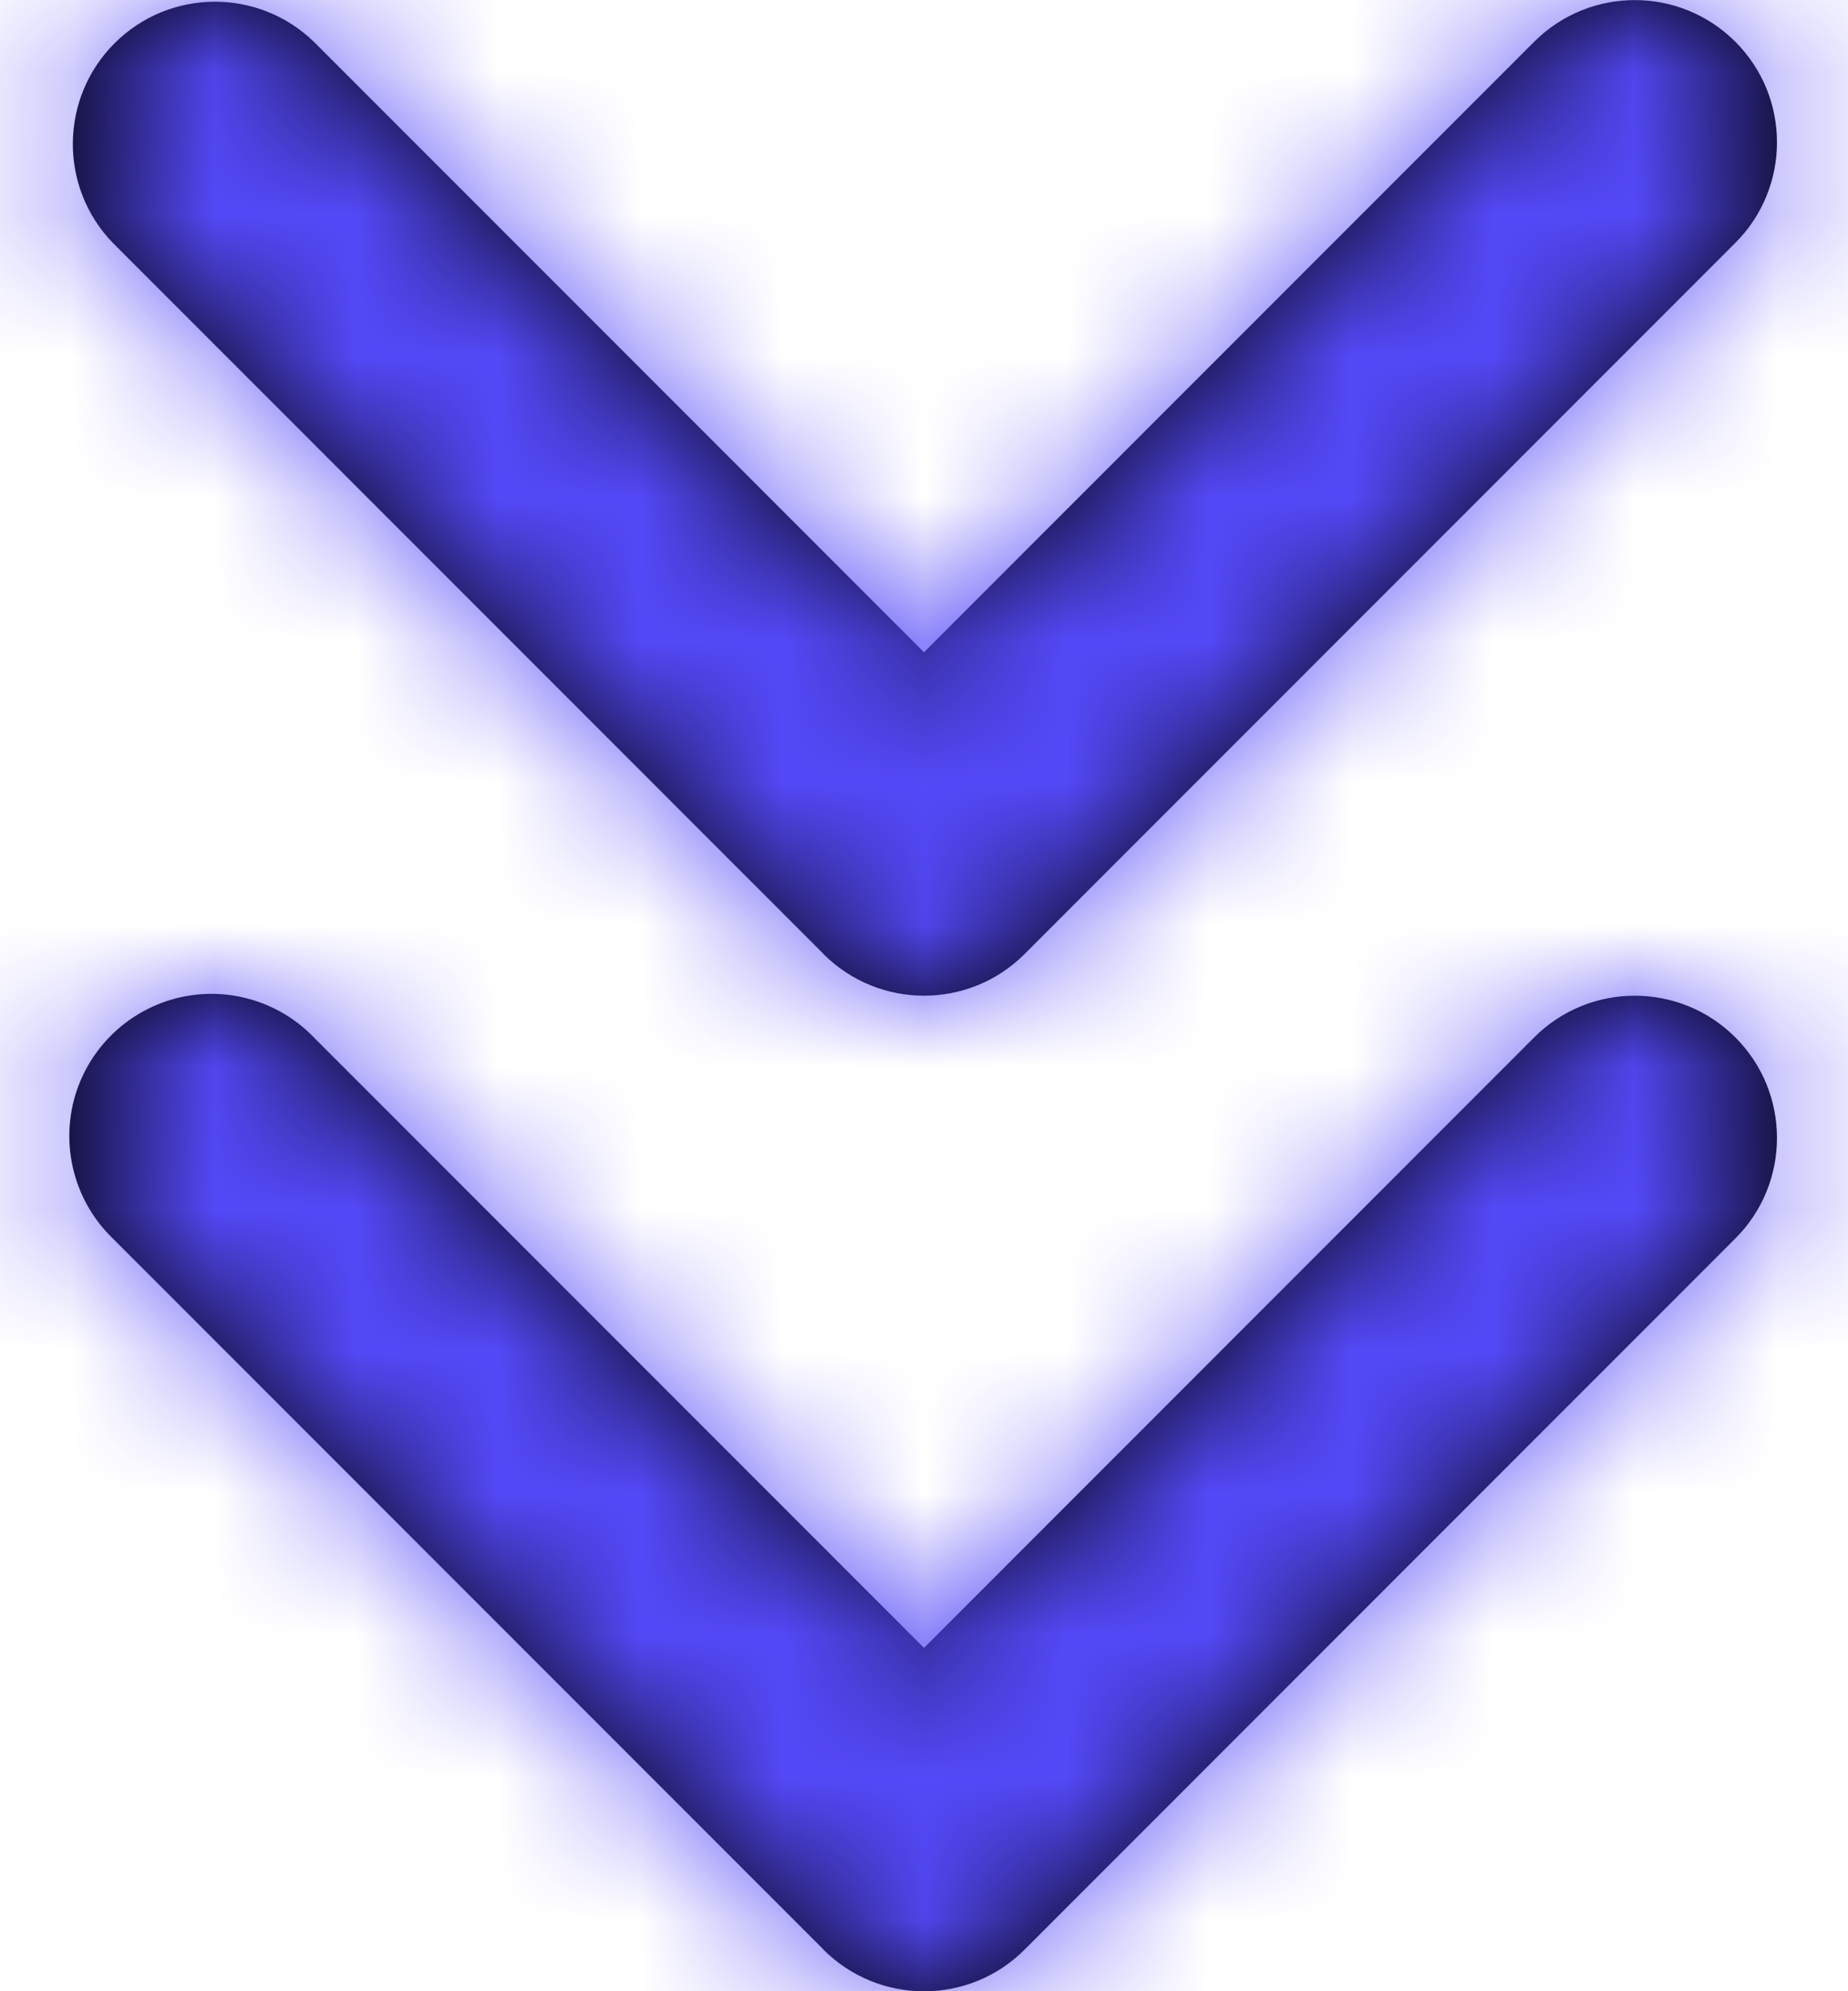 <svg width="13" height="14" viewBox="0 0 13 14" fill="none" xmlns="http://www.w3.org/2000/svg">
<path fill-rule="evenodd" clip-rule="evenodd" d="M0.793 1.707L5.793 6.707V6.708C6.184 7.098 6.817 7.098 7.207 6.708L12.207 1.708C12.598 1.318 12.598 0.684 12.208 0.294C11.817 -0.097 11.184 -0.097 10.793 0.293L6.5 4.586L2.207 0.293C1.815 -0.086 1.191 -0.081 0.805 0.305C0.42 0.691 0.414 1.315 0.793 1.707ZM0.793 8.707L5.793 13.707V13.708C6.184 14.098 6.817 14.098 7.207 13.708L12.207 8.708C12.598 8.318 12.598 7.684 12.208 7.294C11.817 6.903 11.184 6.903 10.793 7.293L6.5 11.586L2.207 7.293C1.956 7.033 1.584 6.929 1.235 7.02C0.885 7.112 0.612 7.385 0.52 7.734C0.429 8.084 0.533 8.456 0.793 8.707Z" fill="black"/>
<mask id="mask0_3_2131" style="mask-type:luminance" maskUnits="userSpaceOnUse" x="0" y="0" width="13" height="15">
<path fill-rule="evenodd" clip-rule="evenodd" d="M5.793 13.707L0.793 8.707C0.533 8.456 0.429 8.084 0.52 7.734C0.612 7.385 0.885 7.112 1.235 7.02C1.584 6.929 1.956 7.033 2.207 7.293L6.5 11.586L10.793 7.293C11.184 6.903 11.817 6.903 12.208 7.294C12.598 7.684 12.598 8.318 12.207 8.708L7.207 13.708C6.817 14.098 6.184 14.098 5.793 13.708V13.707ZM5.793 6.707L0.793 1.707C0.414 1.315 0.42 0.691 0.805 0.305C1.191 -0.081 1.815 -0.086 2.207 0.293L6.5 4.586L10.793 0.293C11.184 -0.097 11.817 -0.097 12.208 0.294C12.598 0.684 12.598 1.318 12.207 1.708L7.207 6.708C6.817 7.098 6.184 7.098 5.793 6.708V6.707Z" fill="white"/>
</mask>
<g mask="url(#mask0_3_2131)">
<rect x="-5.5" y="-5" width="24" height="24" fill="#5449F8"/>
</g>
</svg>
